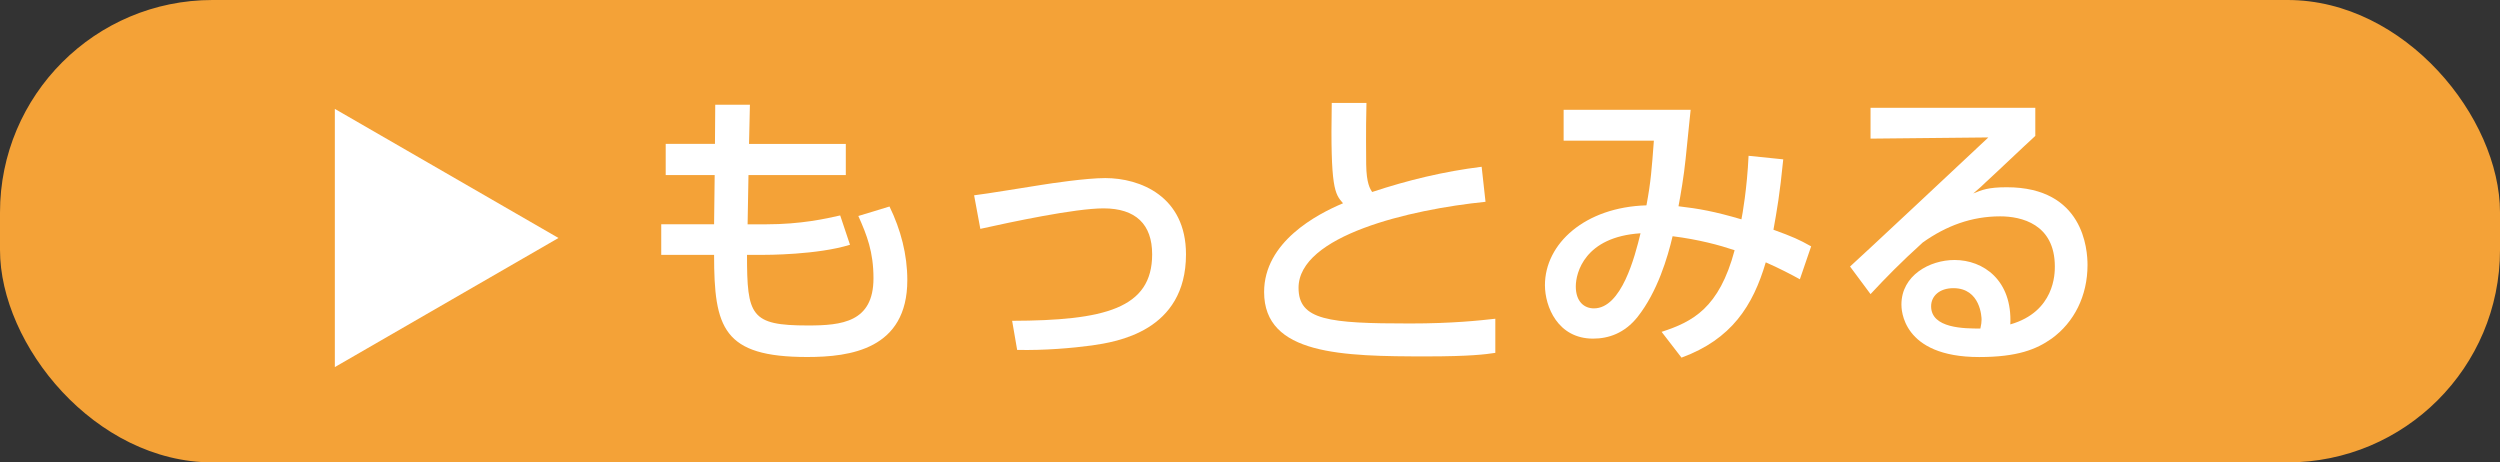 <?xml version="1.0" encoding="UTF-8"?><svg id="_レイヤー_2" xmlns="http://www.w3.org/2000/svg" viewBox="0 0 62.724 11.601"><rect x="0" y="0" width="62.724" height="11.601" fill="#333333" stroke="none"/><defs><style>.cls-1{fill:#fff;}.cls-2{fill:#f4a237;}</style></defs><g id="contents"><g><rect class="cls-2" x="0" y="0" width="62.724" height="11.601" rx="5.332" ry="5.332"/><g><path class="cls-1" d="M17.944,2.628h.871l-.022,.983h2.428v.782h-2.442l-.022,1.235h.461c.886,0,1.504-.142,1.862-.223l.246,.736c-.819,.254-2.092,.254-2.234,.254h-.35c0,1.526,.09,1.771,1.527,1.771,.849,0,1.646-.081,1.646-1.184,0-.663-.164-1.08-.38-1.563l.782-.238c.283,.581,.447,1.206,.447,1.847,0,1.734-1.43,1.929-2.51,1.929-2.115,0-2.338-.73-2.338-2.562h-1.326v-.768h1.326l.015-1.235h-1.229v-.782h1.236l.007-.983Z"/><path class="cls-1" d="M25.392,8.049c2.316-.007,3.515-.305,3.515-1.668,0-.752-.41-1.153-1.221-1.153-.715,0-2.316,.342-3.09,.514l-.156-.842c.268-.029,1.444-.224,1.69-.261,.231-.037,1.117-.171,1.601-.171,.872,0,2.025,.454,2.025,1.913,0,1.937-1.75,2.197-2.36,2.286-.499,.067-1.184,.127-1.876,.112l-.126-.73Z"/><path class="cls-1" d="M34.284,2.584c-.007,.223-.015,.67-.007,1.541,.007,.477,.097,.61,.149,.692,.901-.298,1.794-.514,2.748-.633l.097,.879c-1.906,.193-4.691,.849-4.691,2.159,0,.812,.752,.894,2.792,.894,1.072,0,1.742-.074,2.145-.119v.856c-.238,.037-.641,.089-1.713,.089-2.129,0-4.088-.037-4.088-1.615,0-1.259,1.325-1.951,1.98-2.227-.208-.238-.32-.365-.283-2.517h.871Z"/><path class="cls-1" d="M44.741,3.998c-.089,.894-.156,1.259-.246,1.766,.492,.179,.64,.245,.946,.417l-.283,.826c-.186-.104-.543-.29-.856-.425-.32,1.088-.856,1.929-2.114,2.391l-.499-.647c.782-.254,1.444-.596,1.832-2.048-.379-.127-.901-.269-1.556-.351-.126,.536-.38,1.393-.879,2.025-.327,.41-.729,.544-1.117,.544-.886,0-1.207-.805-1.207-1.341,0-1.042,1.005-1.958,2.547-2.003,.112-.596,.134-.931,.186-1.623h-2.264v-.774h3.187c-.015,.119-.022,.23-.126,1.229-.044,.439-.126,.908-.179,1.191,.514,.06,.894,.127,1.579,.328,.022-.104,.142-.774,.179-1.594l.871,.089Zm-5.205,3.188c0,.38,.209,.551,.455,.551,.692,0,1.027-1.296,1.169-1.884-1.4,.09-1.624,.99-1.624,1.333Z"/><path class="cls-1" d="M51.065,2.703v.707c-.35,.32-.901,.849-1.251,1.169-.082,.082-.157,.149-.306,.275,.216-.089,.373-.156,.842-.156,1.928,0,2.025,1.563,2.025,1.951,0,.774-.335,1.438-.901,1.847-.38,.268-.856,.462-1.817,.462-1.951,0-1.951-1.214-1.951-1.318,0-.729,.707-1.117,1.333-1.117,.722,0,1.452,.507,1.399,1.616,1.117-.32,1.117-1.281,1.117-1.452,0-1.072-.849-1.259-1.37-1.259-.722,0-1.355,.238-1.943,.655-.559,.507-.916,.872-1.311,1.296l-.514-.692c.179-.156,3.06-2.852,3.47-3.239l-2.956,.03v-.774h4.133Zm-1.348,5.316c0-.052-.022-.789-.708-.789-.35,0-.558,.201-.558,.454,0,.559,.841,.559,1.236,.559,.022-.104,.03-.156,.03-.224Z"/></g><polygon class="cls-1" points="14.012 5.971 8.401 2.732 8.401 9.21 14.012 5.971"/></g></g></svg>